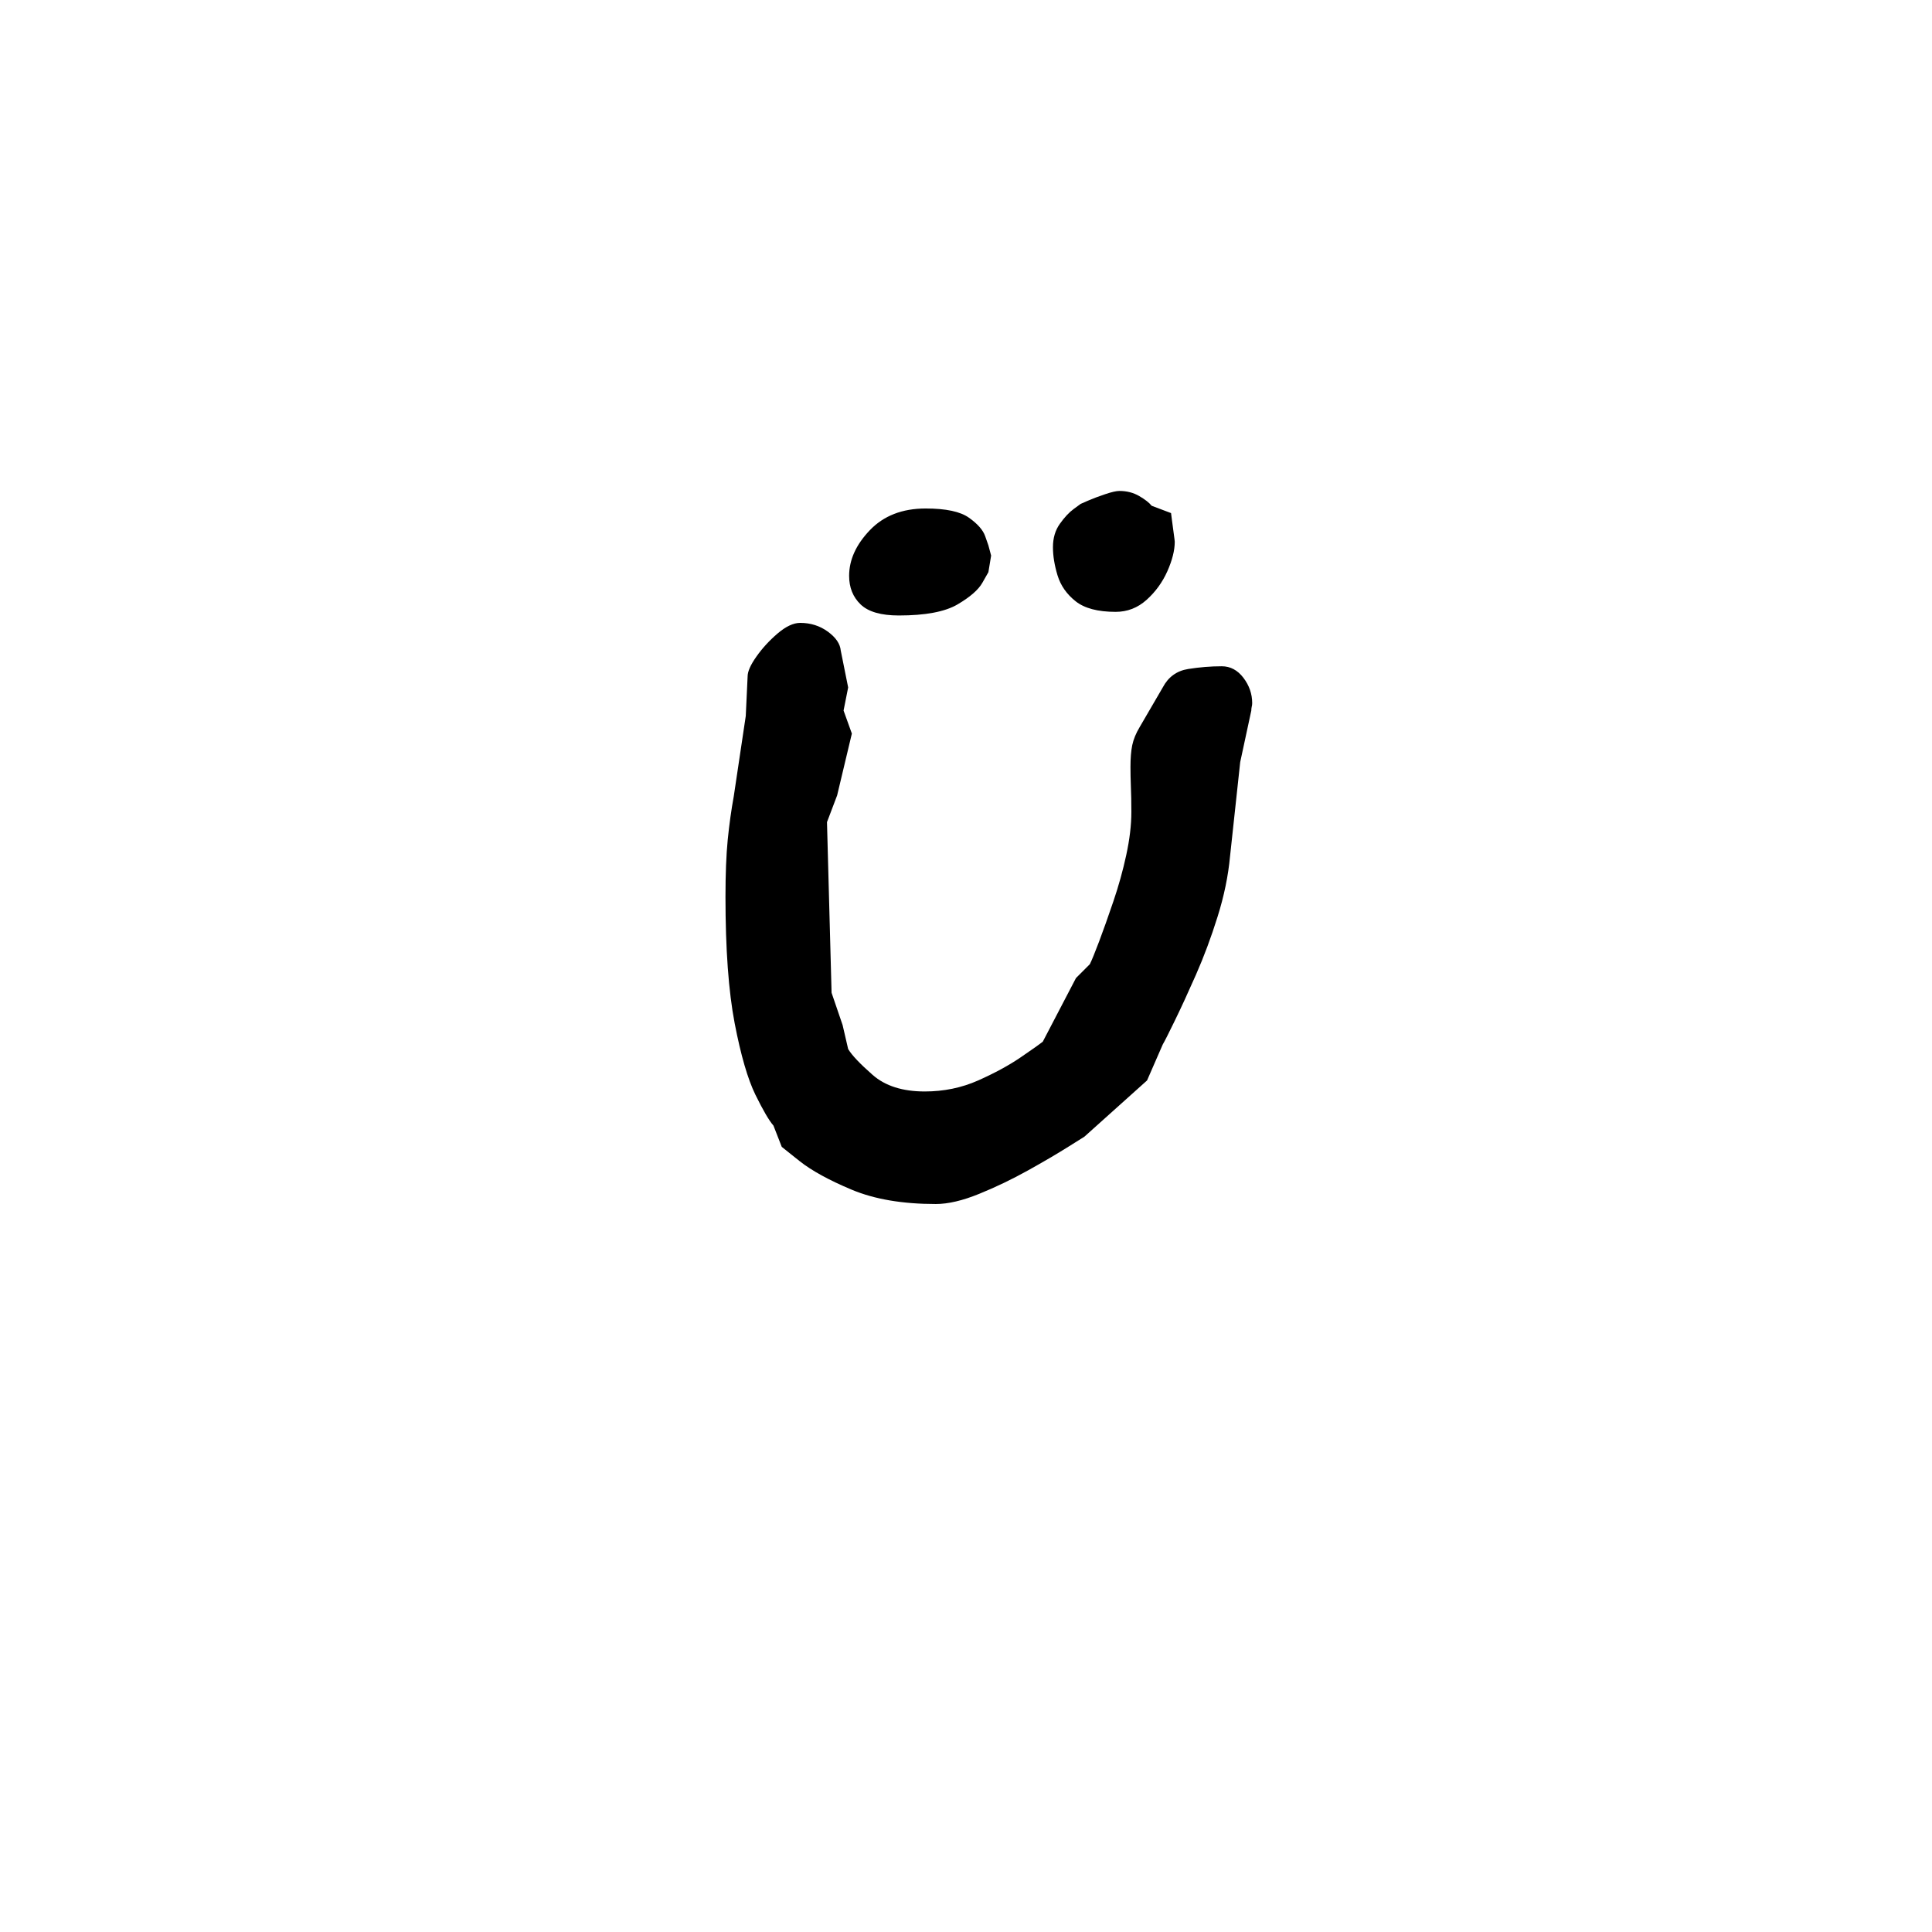 <svg version="1.2" preserveAspectRatio="xMidYMid meet" height="500" viewBox="0 0 375 375" zoomAndPan="magnify" width="500" xmlns:xlink="http://www.w3.org/1999/xlink" xmlns="http://www.w3.org/2000/svg"><defs></defs><g id="4ab4e53db6"><g style="fill:#000000;fill-opacity:1;"><g transform="translate(125.596, 243.37)"><path d="M 117.281 -105.453 L 115.125 -95.438 L 113.156 -77.172 C 112.801 -73.348 111.992 -69.438 110.734 -65.438 C 109.484 -61.438 108.082 -57.676 106.531 -54.156 C 104.977 -50.633 103.602 -47.648 102.406 -45.203 C 101.219 -42.754 100.445 -41.234 100.094 -40.641 L 97.047 -33.656 L 84.875 -22.734 C 84.875 -22.734 83.828 -22.078 81.734 -20.766 C 79.648 -19.453 77.055 -17.93 73.953 -16.203 C 70.848 -14.473 67.68 -12.953 64.453 -11.641 C 61.234 -10.328 58.43 -9.672 56.047 -9.672 C 49.598 -9.672 44.164 -10.594 39.75 -12.438 C 35.332 -14.289 31.957 -16.141 29.625 -17.984 C 27.301 -19.836 26.141 -20.766 26.141 -20.766 L 24.531 -24.891 C 23.695 -25.836 22.531 -27.832 21.031 -30.875 C 19.539 -33.926 18.195 -38.555 17 -44.766 C 15.812 -50.973 15.219 -59.148 15.219 -69.297 C 15.219 -73.711 15.363 -77.41 15.656 -80.391 C 15.957 -83.379 16.348 -86.188 16.828 -88.812 L 19.156 -104.391 L 19.516 -112.078 C 19.516 -113.035 20.082 -114.316 21.219 -115.922 C 22.352 -117.535 23.723 -119.031 25.328 -120.406 C 26.941 -121.781 28.406 -122.469 29.719 -122.469 C 31.75 -122.469 33.539 -121.898 35.094 -120.766 C 36.645 -119.629 37.477 -118.406 37.594 -117.094 L 39.031 -109.938 L 38.141 -105.453 L 39.75 -100.984 L 36.891 -88.984 L 34.922 -83.797 L 35.812 -50.672 L 37.953 -44.406 L 39.031 -39.75 C 39.75 -38.551 41.332 -36.879 43.781 -34.734 C 46.227 -32.586 49.598 -31.516 53.891 -31.516 C 57.586 -31.516 61.047 -32.227 64.266 -33.656 C 67.492 -35.094 70.242 -36.586 72.516 -38.141 C 74.785 -39.691 76.219 -40.707 76.812 -41.188 L 83.25 -53.531 L 85.938 -56.219 C 86.301 -56.938 86.898 -58.398 87.734 -60.609 C 88.566 -62.816 89.488 -65.41 90.5 -68.391 C 91.52 -71.379 92.359 -74.395 93.016 -77.438 C 93.672 -80.477 94 -83.254 94 -85.766 C 94 -87.672 93.969 -89.312 93.906 -90.688 C 93.852 -92.062 93.828 -93.344 93.828 -94.531 C 93.828 -96.207 93.941 -97.609 94.172 -98.734 C 94.41 -99.867 94.891 -101.035 95.609 -102.234 L 100.094 -109.938 C 101.164 -111.969 102.805 -113.16 105.016 -113.516 C 107.223 -113.867 109.398 -114.047 111.547 -114.047 C 113.211 -114.047 114.613 -113.301 115.75 -111.812 C 116.883 -110.32 117.453 -108.68 117.453 -106.891 C 117.453 -106.648 117.422 -106.41 117.359 -106.172 C 117.305 -105.93 117.281 -105.691 117.281 -105.453 Z M 66.781 -135.531 L 66.25 -132.312 C 66.25 -132.312 65.859 -131.625 65.078 -130.25 C 64.305 -128.883 62.695 -127.484 60.25 -126.047 C 57.801 -124.617 54.008 -123.906 48.875 -123.906 C 45.414 -123.906 42.941 -124.617 41.453 -126.047 C 39.961 -127.484 39.219 -129.332 39.219 -131.594 C 39.219 -134.695 40.555 -137.648 43.234 -140.453 C 45.922 -143.266 49.535 -144.672 54.078 -144.672 C 58.016 -144.672 60.816 -144.07 62.484 -142.875 C 64.16 -141.688 65.207 -140.492 65.625 -139.297 C 66.039 -138.109 66.25 -137.516 66.25 -137.516 Z M 102.422 -138.219 C 102.422 -136.551 101.941 -134.641 100.984 -132.484 C 100.023 -130.336 98.68 -128.488 96.953 -126.938 C 95.223 -125.383 93.223 -124.609 90.953 -124.609 C 87.492 -124.609 84.898 -125.297 83.172 -126.672 C 81.441 -128.047 80.273 -129.719 79.672 -131.688 C 79.078 -133.656 78.781 -135.477 78.781 -137.156 C 78.781 -138.938 79.227 -140.453 80.125 -141.703 C 81.02 -142.961 81.914 -143.922 82.812 -144.578 C 83.707 -145.234 84.156 -145.562 84.156 -145.562 C 84.156 -145.562 84.629 -145.77 85.578 -146.188 C 86.535 -146.602 87.641 -147.02 88.891 -147.438 C 90.148 -147.863 91.078 -148.078 91.672 -148.078 C 93.109 -148.078 94.391 -147.75 95.516 -147.094 C 96.648 -146.438 97.457 -145.805 97.938 -145.203 L 101.703 -143.781 C 101.703 -143.781 101.758 -143.332 101.875 -142.438 C 102 -141.539 102.117 -140.645 102.234 -139.75 C 102.359 -138.852 102.422 -138.344 102.422 -138.219 Z M 102.422 -138.219" style="stroke:none"></path></g></g></g></svg>